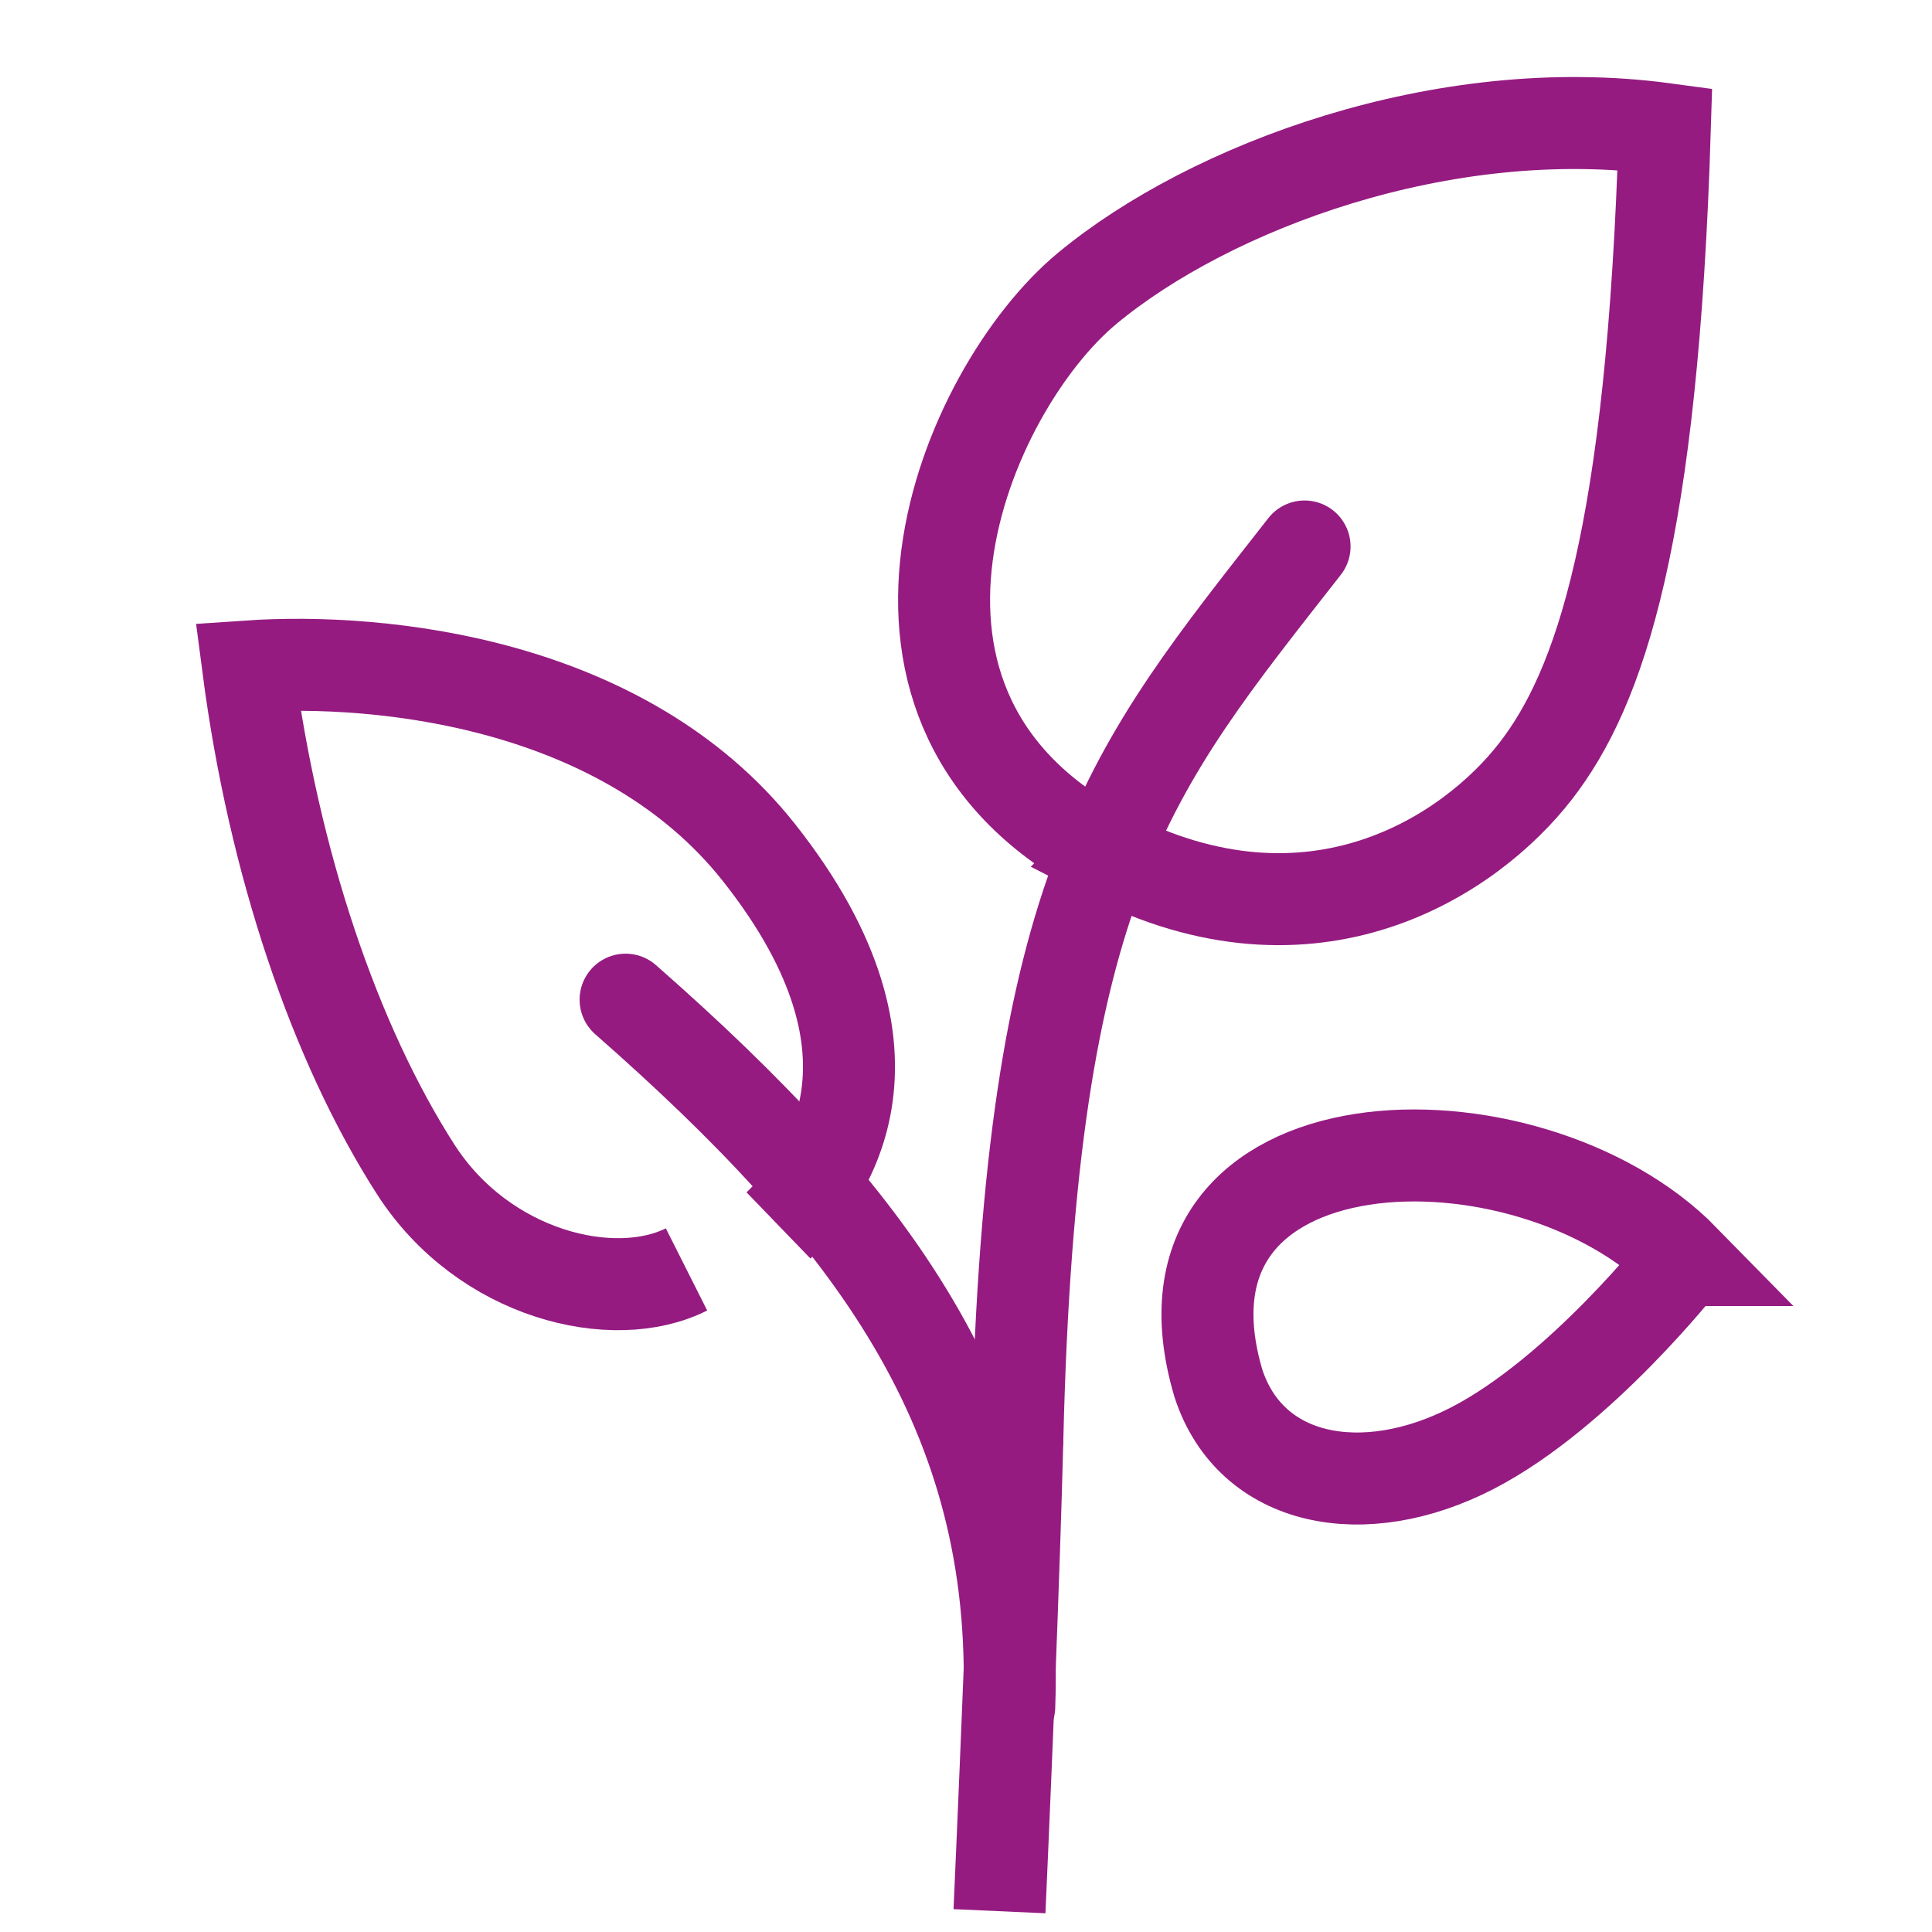 <?xml version="1.0" encoding="UTF-8"?><svg id="Icoontjes_KLEUR" xmlns="http://www.w3.org/2000/svg" viewBox="0 0 105 105"><defs><style>.cls-1,.cls-2{fill:none;stroke:#951b81;stroke-miterlimit:10;stroke-width:5px;}.cls-2{stroke-linecap:round;}</style></defs><path class="cls-1" d="M55.29,78.21c-.09,3.65-.26,8.44-.43,12.88-.27,6.78-.54,12.78-.54,12.78"/><path class="cls-2" d="M70.9,29.7c-9.55,12.21-14.88,18.16-15.61,48.51"/><path class="cls-2" d="M34,54.33c13.39,11.76,21.43,22.44,20.85,38.42"/><path class="cls-1" d="M91.52,68.48c-8.5-8.68-29.71-8.15-25.3,6.71,1.77,5.4,7.91,6.55,13.79,3.52,5.88-3.03,11.5-10.23,11.5-10.23Z"/><path class="cls-1" d="M60.22,46.44c-15.17-7.84-7.79-25.25-1.13-30.77,6.66-5.52,19.34-10.29,31.39-8.66-.68,22.11-3.52,30.39-7.03,34.91-3.51,4.53-12.06,10.29-23.24,4.53h0Z"/><path class="cls-1" d="M42.31,66.6c2.33-2.25,7.83-9.01-1.05-20.25-7.31-9.26-20.49-10.63-27.78-10.13,1.39,10.67,4.71,20.47,9.11,27.33,3.7,5.76,10.77,7.43,14.72,5.44"/></svg>